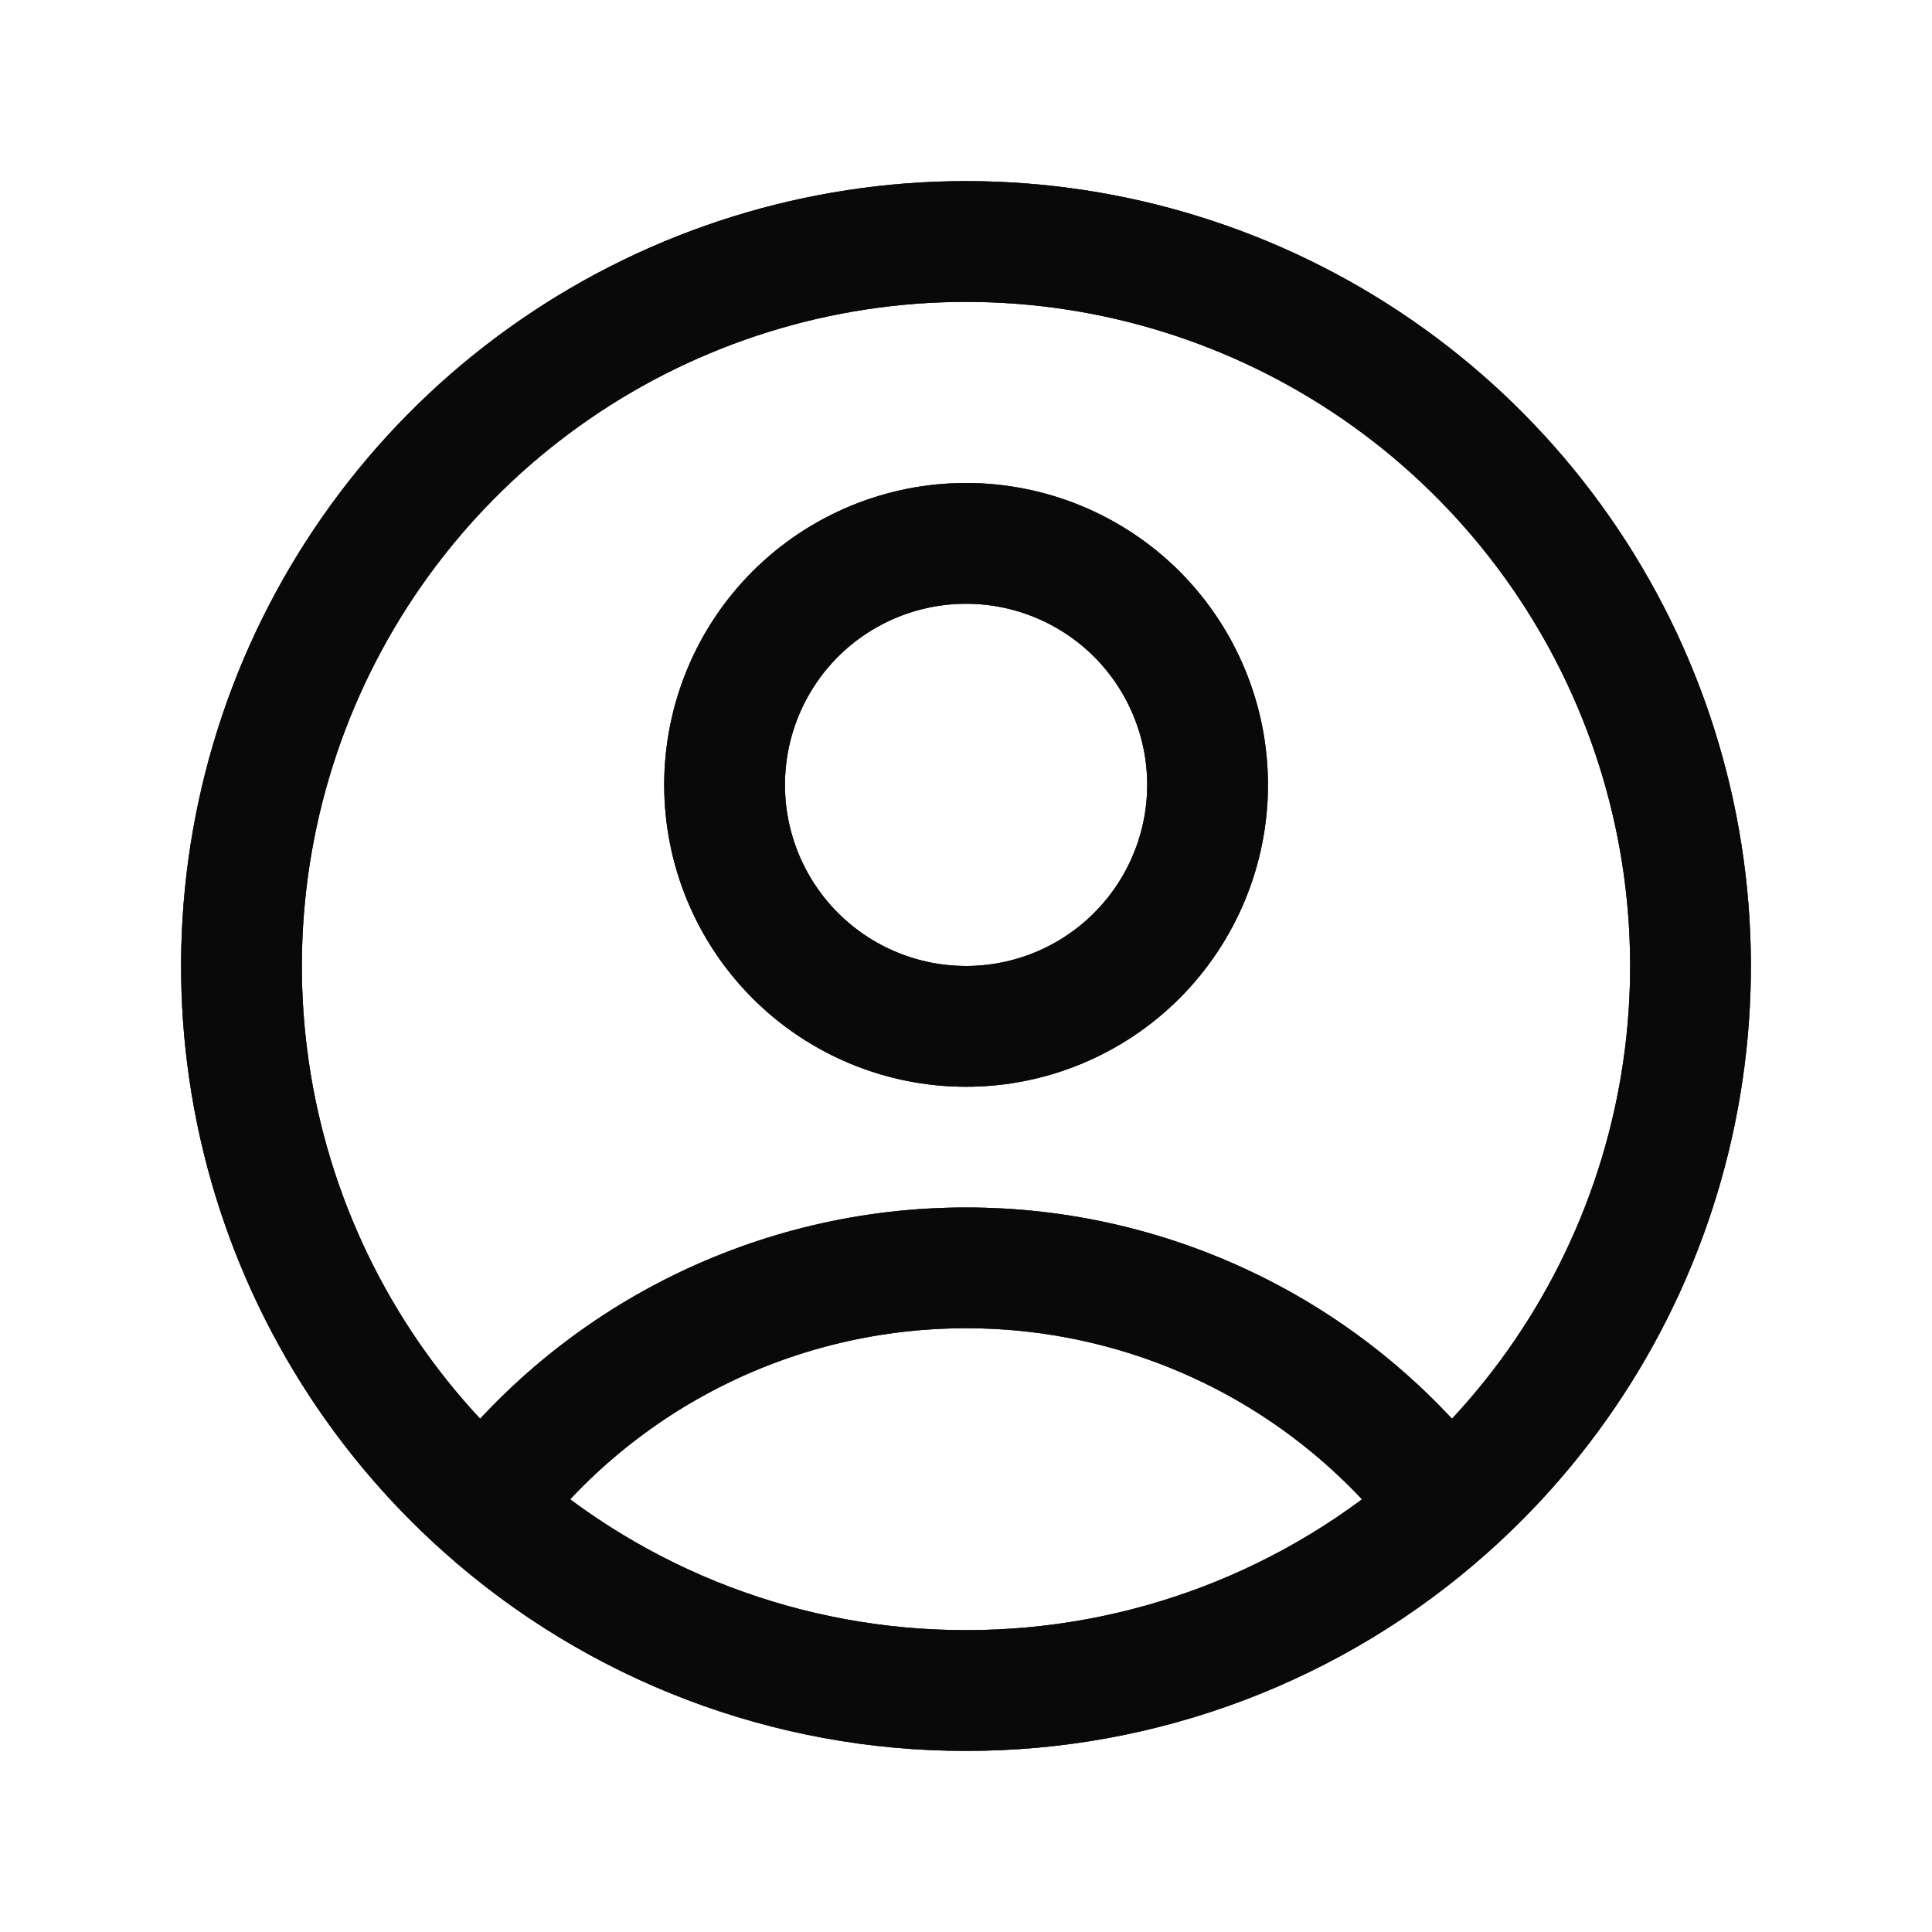 <svg width="24" height="24" viewBox="0 0 24 24" fill="none" xmlns="http://www.w3.org/2000/svg">
<path d="M17.983 18.725C17.284 17.8 16.38 17.049 15.342 16.533C14.304 16.017 13.16 15.749 12.001 15.75C10.841 15.749 9.697 16.017 8.659 16.533C7.621 17.049 6.717 17.8 6.019 18.725M17.983 18.725C19.346 17.512 20.308 15.913 20.742 14.141C21.176 12.368 21.061 10.506 20.412 8.8C19.763 7.095 18.611 5.626 17.109 4.591C15.607 3.555 13.825 3 12 3C10.175 3 8.393 3.555 6.891 4.591C5.389 5.626 4.237 7.095 3.588 8.8C2.939 10.506 2.824 12.368 3.258 14.141C3.692 15.913 4.655 17.512 6.019 18.725M17.983 18.725C16.337 20.193 14.206 21.003 12.001 21C9.795 21.003 7.665 20.193 6.019 18.725M15.001 9.75C15.001 10.545 14.684 11.308 14.122 11.871C13.559 12.434 12.796 12.75 12.001 12.75C11.205 12.75 10.442 12.434 9.879 11.871C9.317 11.308 9.001 10.545 9.001 9.75C9.001 8.954 9.317 8.191 9.879 7.628C10.442 7.066 11.205 6.75 12.001 6.75C12.796 6.75 13.559 7.066 14.122 7.628C14.684 8.191 15.001 8.954 15.001 9.75Z" stroke="#333335" stroke-width="1.5" stroke-linecap="round" stroke-linejoin="round"/>
<path d="M17.983 18.725C17.284 17.8 16.38 17.049 15.342 16.533C14.304 16.017 13.16 15.749 12.001 15.75C10.841 15.749 9.697 16.017 8.659 16.533C7.621 17.049 6.717 17.8 6.019 18.725M17.983 18.725C19.346 17.512 20.308 15.913 20.742 14.141C21.176 12.368 21.061 10.506 20.412 8.8C19.763 7.095 18.611 5.626 17.109 4.591C15.607 3.555 13.825 3 12 3C10.175 3 8.393 3.555 6.891 4.591C5.389 5.626 4.237 7.095 3.588 8.8C2.939 10.506 2.824 12.368 3.258 14.141C3.692 15.913 4.655 17.512 6.019 18.725M17.983 18.725C16.337 20.193 14.206 21.003 12.001 21C9.795 21.003 7.665 20.193 6.019 18.725M15.001 9.75C15.001 10.545 14.684 11.308 14.122 11.871C13.559 12.434 12.796 12.75 12.001 12.75C11.205 12.75 10.442 12.434 9.879 11.871C9.317 11.308 9.001 10.545 9.001 9.75C9.001 8.954 9.317 8.191 9.879 7.628C10.442 7.066 11.205 6.75 12.001 6.75C12.796 6.75 13.559 7.066 14.122 7.628C14.684 8.191 15.001 8.954 15.001 9.75Z" stroke="black" stroke-opacity="0.2" stroke-width="1.5" stroke-linecap="round" stroke-linejoin="round"/>
<path d="M17.983 18.725C17.284 17.8 16.38 17.049 15.342 16.533C14.304 16.017 13.16 15.749 12.001 15.75C10.841 15.749 9.697 16.017 8.659 16.533C7.621 17.049 6.717 17.8 6.019 18.725M17.983 18.725C19.346 17.512 20.308 15.913 20.742 14.141C21.176 12.368 21.061 10.506 20.412 8.8C19.763 7.095 18.611 5.626 17.109 4.591C15.607 3.555 13.825 3 12 3C10.175 3 8.393 3.555 6.891 4.591C5.389 5.626 4.237 7.095 3.588 8.8C2.939 10.506 2.824 12.368 3.258 14.141C3.692 15.913 4.655 17.512 6.019 18.725M17.983 18.725C16.337 20.193 14.206 21.003 12.001 21C9.795 21.003 7.665 20.193 6.019 18.725M15.001 9.75C15.001 10.545 14.684 11.308 14.122 11.871C13.559 12.434 12.796 12.75 12.001 12.75C11.205 12.75 10.442 12.434 9.879 11.871C9.317 11.308 9.001 10.545 9.001 9.75C9.001 8.954 9.317 8.191 9.879 7.628C10.442 7.066 11.205 6.75 12.001 6.75C12.796 6.75 13.559 7.066 14.122 7.628C14.684 8.191 15.001 8.954 15.001 9.75Z" stroke="black" stroke-opacity="0.2" stroke-width="1.5" stroke-linecap="round" stroke-linejoin="round"/>
<path d="M17.983 18.725C17.284 17.8 16.38 17.049 15.342 16.533C14.304 16.017 13.16 15.749 12.001 15.75C10.841 15.749 9.697 16.017 8.659 16.533C7.621 17.049 6.717 17.8 6.019 18.725M17.983 18.725C19.346 17.512 20.308 15.913 20.742 14.141C21.176 12.368 21.061 10.506 20.412 8.8C19.763 7.095 18.611 5.626 17.109 4.591C15.607 3.555 13.825 3 12 3C10.175 3 8.393 3.555 6.891 4.591C5.389 5.626 4.237 7.095 3.588 8.8C2.939 10.506 2.824 12.368 3.258 14.141C3.692 15.913 4.655 17.512 6.019 18.725M17.983 18.725C16.337 20.193 14.206 21.003 12.001 21C9.795 21.003 7.665 20.193 6.019 18.725M15.001 9.75C15.001 10.545 14.684 11.308 14.122 11.871C13.559 12.434 12.796 12.75 12.001 12.75C11.205 12.75 10.442 12.434 9.879 11.871C9.317 11.308 9.001 10.545 9.001 9.75C9.001 8.954 9.317 8.191 9.879 7.628C10.442 7.066 11.205 6.75 12.001 6.75C12.796 6.75 13.559 7.066 14.122 7.628C14.684 8.191 15.001 8.954 15.001 9.75Z" stroke="black" stroke-opacity="0.2" stroke-width="1.5" stroke-linecap="round" stroke-linejoin="round"/>
<path d="M17.983 18.725C17.284 17.8 16.38 17.049 15.342 16.533C14.304 16.017 13.16 15.749 12.001 15.75C10.841 15.749 9.697 16.017 8.659 16.533C7.621 17.049 6.717 17.8 6.019 18.725M17.983 18.725C19.346 17.512 20.308 15.913 20.742 14.141C21.176 12.368 21.061 10.506 20.412 8.8C19.763 7.095 18.611 5.626 17.109 4.591C15.607 3.555 13.825 3 12 3C10.175 3 8.393 3.555 6.891 4.591C5.389 5.626 4.237 7.095 3.588 8.8C2.939 10.506 2.824 12.368 3.258 14.141C3.692 15.913 4.655 17.512 6.019 18.725M17.983 18.725C16.337 20.193 14.206 21.003 12.001 21C9.795 21.003 7.665 20.193 6.019 18.725M15.001 9.75C15.001 10.545 14.684 11.308 14.122 11.871C13.559 12.434 12.796 12.75 12.001 12.75C11.205 12.75 10.442 12.434 9.879 11.871C9.317 11.308 9.001 10.545 9.001 9.75C9.001 8.954 9.317 8.191 9.879 7.628C10.442 7.066 11.205 6.75 12.001 6.75C12.796 6.75 13.559 7.066 14.122 7.628C14.684 8.191 15.001 8.954 15.001 9.75Z" stroke="black" stroke-opacity="0.2" stroke-width="1.5" stroke-linecap="round" stroke-linejoin="round"/>
<path d="M17.983 18.725C17.284 17.8 16.38 17.049 15.342 16.533C14.304 16.017 13.16 15.749 12.001 15.75C10.841 15.749 9.697 16.017 8.659 16.533C7.621 17.049 6.717 17.8 6.019 18.725M17.983 18.725C19.346 17.512 20.308 15.913 20.742 14.141C21.176 12.368 21.061 10.506 20.412 8.8C19.763 7.095 18.611 5.626 17.109 4.591C15.607 3.555 13.825 3 12 3C10.175 3 8.393 3.555 6.891 4.591C5.389 5.626 4.237 7.095 3.588 8.8C2.939 10.506 2.824 12.368 3.258 14.141C3.692 15.913 4.655 17.512 6.019 18.725M17.983 18.725C16.337 20.193 14.206 21.003 12.001 21C9.795 21.003 7.665 20.193 6.019 18.725M15.001 9.75C15.001 10.545 14.684 11.308 14.122 11.871C13.559 12.434 12.796 12.75 12.001 12.75C11.205 12.75 10.442 12.434 9.879 11.871C9.317 11.308 9.001 10.545 9.001 9.75C9.001 8.954 9.317 8.191 9.879 7.628C10.442 7.066 11.205 6.75 12.001 6.75C12.796 6.75 13.559 7.066 14.122 7.628C14.684 8.191 15.001 8.954 15.001 9.75Z" stroke="black" stroke-opacity="0.2" stroke-width="1.5" stroke-linecap="round" stroke-linejoin="round"/>
<path d="M17.983 18.725C17.284 17.8 16.38 17.049 15.342 16.533C14.304 16.017 13.16 15.749 12.001 15.75C10.841 15.749 9.697 16.017 8.659 16.533C7.621 17.049 6.717 17.8 6.019 18.725M17.983 18.725C19.346 17.512 20.308 15.913 20.742 14.141C21.176 12.368 21.061 10.506 20.412 8.8C19.763 7.095 18.611 5.626 17.109 4.591C15.607 3.555 13.825 3 12 3C10.175 3 8.393 3.555 6.891 4.591C5.389 5.626 4.237 7.095 3.588 8.8C2.939 10.506 2.824 12.368 3.258 14.141C3.692 15.913 4.655 17.512 6.019 18.725M17.983 18.725C16.337 20.193 14.206 21.003 12.001 21C9.795 21.003 7.665 20.193 6.019 18.725M15.001 9.75C15.001 10.545 14.684 11.308 14.122 11.871C13.559 12.434 12.796 12.75 12.001 12.75C11.205 12.75 10.442 12.434 9.879 11.871C9.317 11.308 9.001 10.545 9.001 9.75C9.001 8.954 9.317 8.191 9.879 7.628C10.442 7.066 11.205 6.75 12.001 6.75C12.796 6.75 13.559 7.066 14.122 7.628C14.684 8.191 15.001 8.954 15.001 9.75Z" stroke="black" stroke-opacity="0.2" stroke-width="1.5" stroke-linecap="round" stroke-linejoin="round"/>
<path d="M17.983 18.725C17.284 17.8 16.38 17.049 15.342 16.533C14.304 16.017 13.16 15.749 12.001 15.75C10.841 15.749 9.697 16.017 8.659 16.533C7.621 17.049 6.717 17.8 6.019 18.725M17.983 18.725C19.346 17.512 20.308 15.913 20.742 14.141C21.176 12.368 21.061 10.506 20.412 8.8C19.763 7.095 18.611 5.626 17.109 4.591C15.607 3.555 13.825 3 12 3C10.175 3 8.393 3.555 6.891 4.591C5.389 5.626 4.237 7.095 3.588 8.8C2.939 10.506 2.824 12.368 3.258 14.141C3.692 15.913 4.655 17.512 6.019 18.725M17.983 18.725C16.337 20.193 14.206 21.003 12.001 21C9.795 21.003 7.665 20.193 6.019 18.725M15.001 9.75C15.001 10.545 14.684 11.308 14.122 11.871C13.559 12.434 12.796 12.75 12.001 12.75C11.205 12.75 10.442 12.434 9.879 11.871C9.317 11.308 9.001 10.545 9.001 9.75C9.001 8.954 9.317 8.191 9.879 7.628C10.442 7.066 11.205 6.75 12.001 6.75C12.796 6.75 13.559 7.066 14.122 7.628C14.684 8.191 15.001 8.954 15.001 9.75Z" stroke="black" stroke-opacity="0.2" stroke-width="1.5" stroke-linecap="round" stroke-linejoin="round"/>
<path d="M17.983 18.725C17.284 17.8 16.38 17.049 15.342 16.533C14.304 16.017 13.16 15.749 12.001 15.75C10.841 15.749 9.697 16.017 8.659 16.533C7.621 17.049 6.717 17.8 6.019 18.725M17.983 18.725C19.346 17.512 20.308 15.913 20.742 14.141C21.176 12.368 21.061 10.506 20.412 8.8C19.763 7.095 18.611 5.626 17.109 4.591C15.607 3.555 13.825 3 12 3C10.175 3 8.393 3.555 6.891 4.591C5.389 5.626 4.237 7.095 3.588 8.8C2.939 10.506 2.824 12.368 3.258 14.141C3.692 15.913 4.655 17.512 6.019 18.725M17.983 18.725C16.337 20.193 14.206 21.003 12.001 21C9.795 21.003 7.665 20.193 6.019 18.725M15.001 9.75C15.001 10.545 14.684 11.308 14.122 11.871C13.559 12.434 12.796 12.75 12.001 12.75C11.205 12.75 10.442 12.434 9.879 11.871C9.317 11.308 9.001 10.545 9.001 9.75C9.001 8.954 9.317 8.191 9.879 7.628C10.442 7.066 11.205 6.75 12.001 6.75C12.796 6.75 13.559 7.066 14.122 7.628C14.684 8.191 15.001 8.954 15.001 9.75Z" stroke="black" stroke-opacity="0.2" stroke-width="1.5" stroke-linecap="round" stroke-linejoin="round"/>
</svg>
